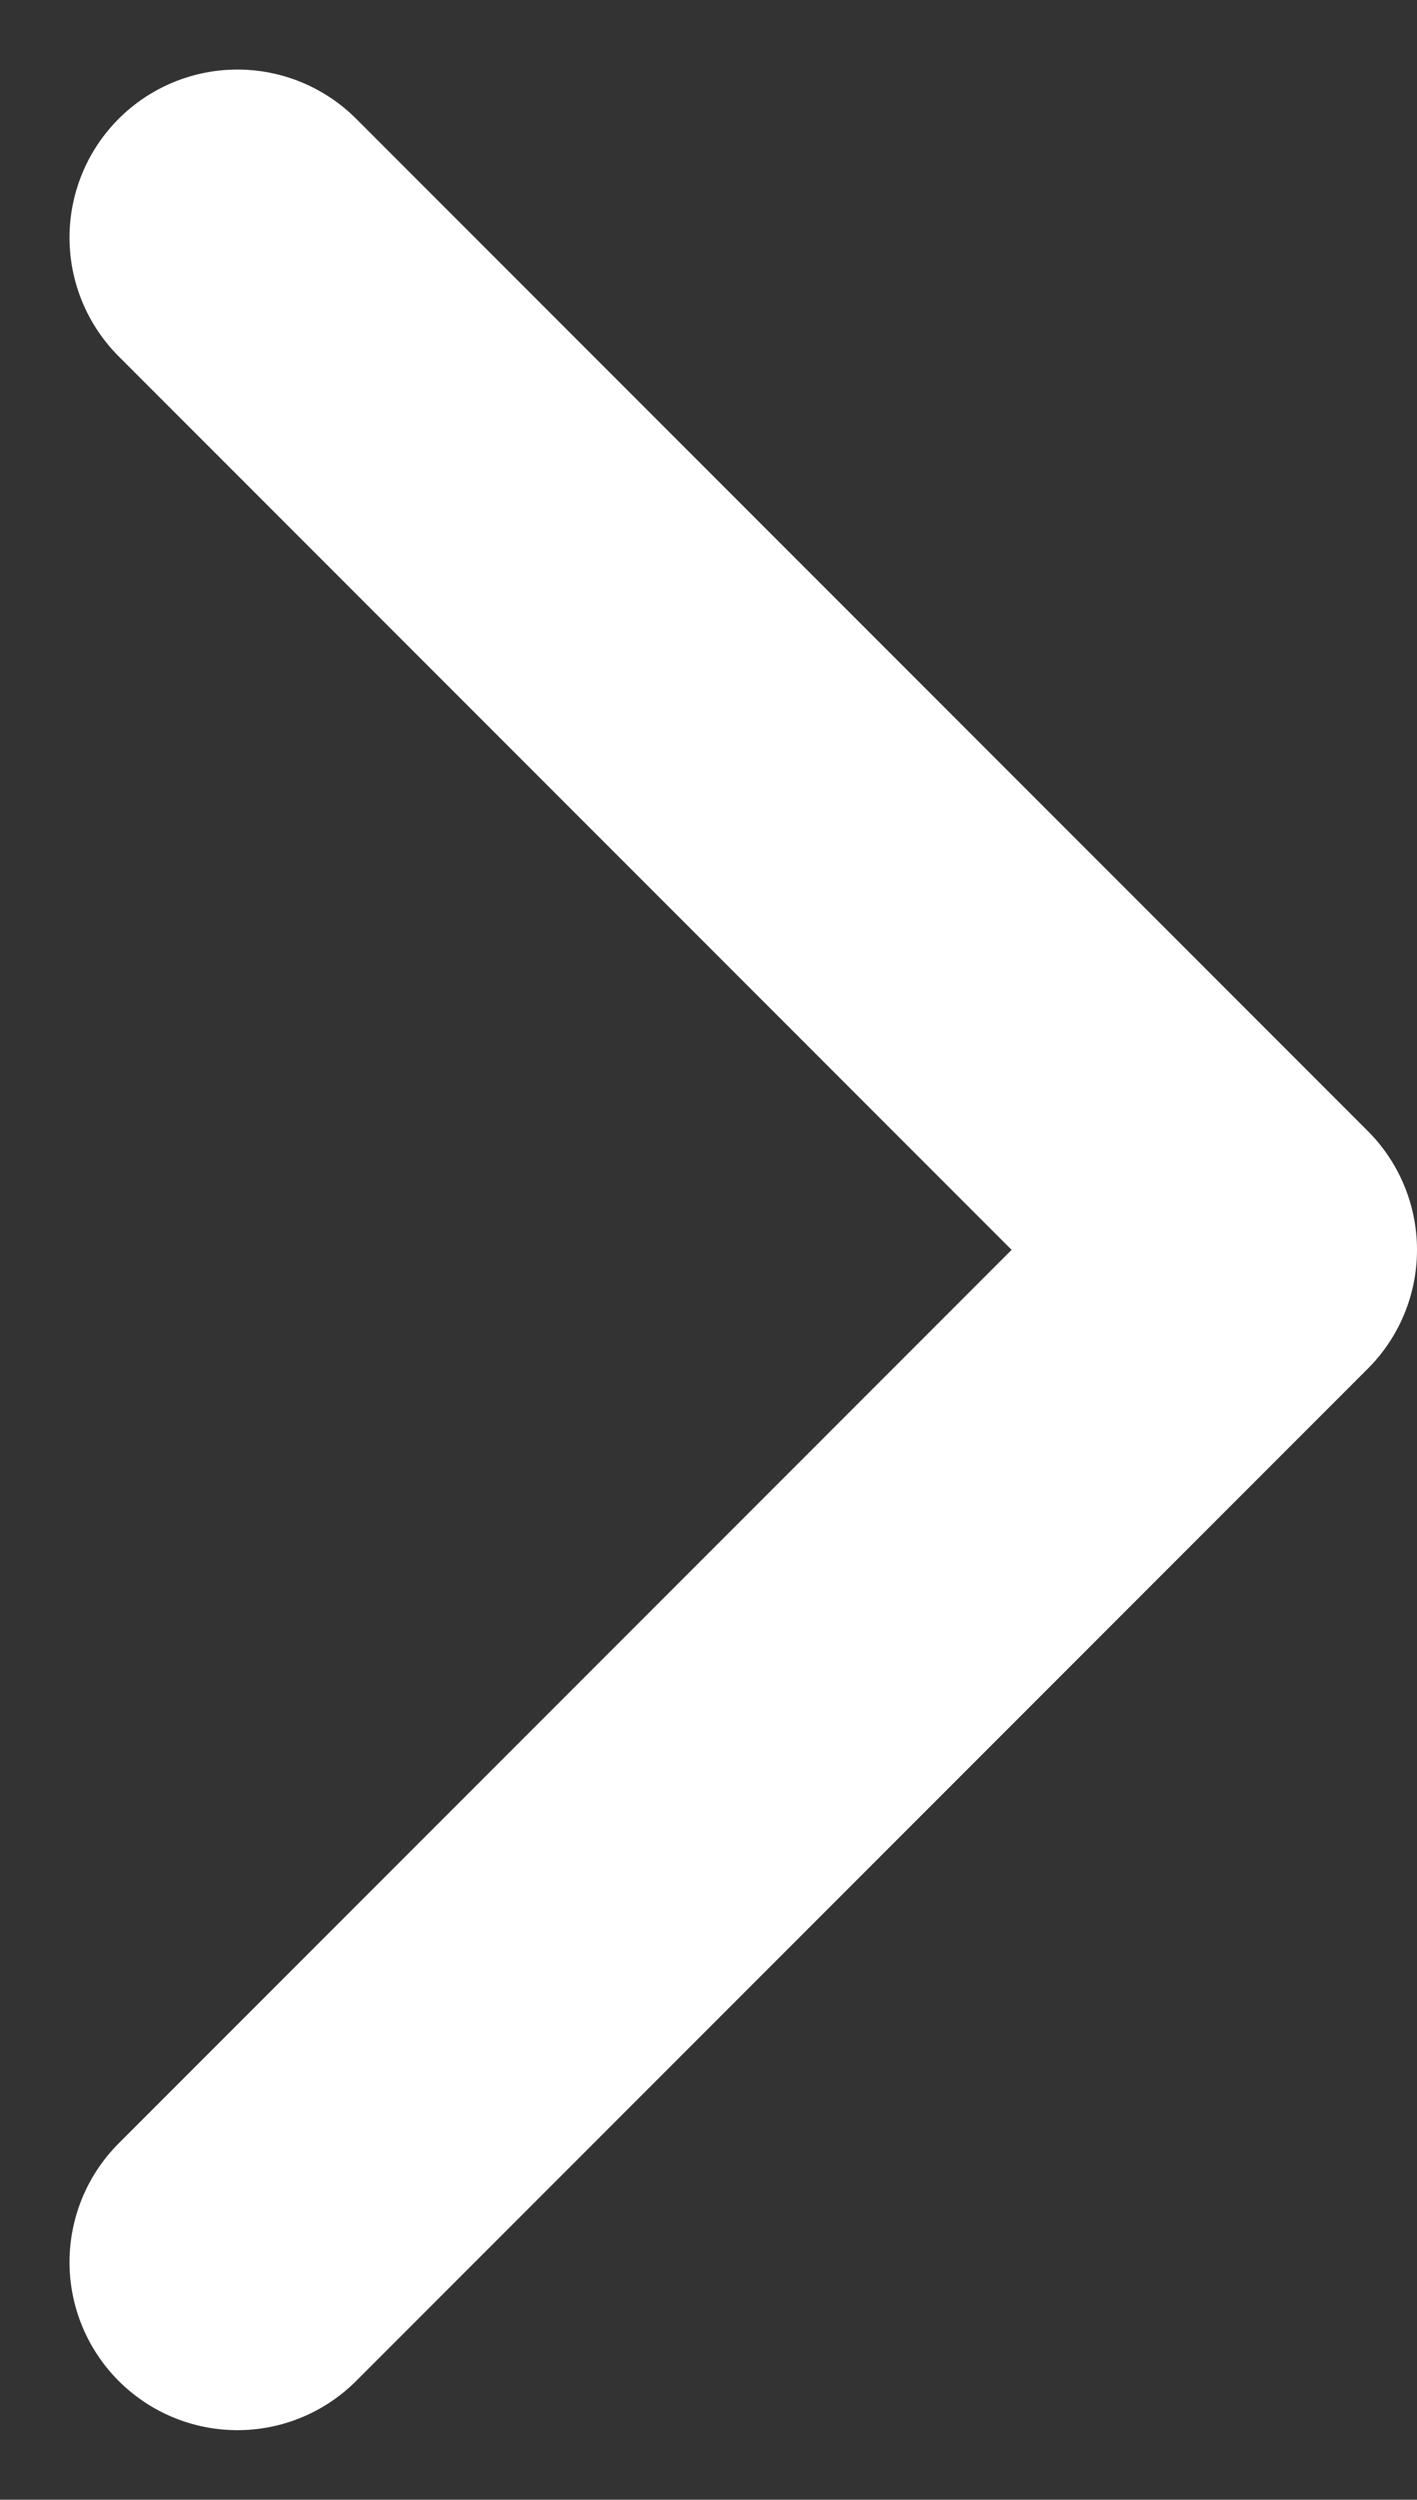 <svg xmlns="http://www.w3.org/2000/svg" width="8.439" height="14.878" viewBox="0 0 8.439 14.878">
  <rect x="0" y="0" width="8.439" height="14.878" fill="#333333" stroke="none"/>
  <path id="Tracé_136" data-name="Tracé 136" d="M10,20.05l6.025-6.025L10,8" transform="translate(-8.586 -6.586)" fill="none" stroke="#FFFFFF" stroke-linecap="round" stroke-linejoin="round" stroke-width="2"/>
</svg>
